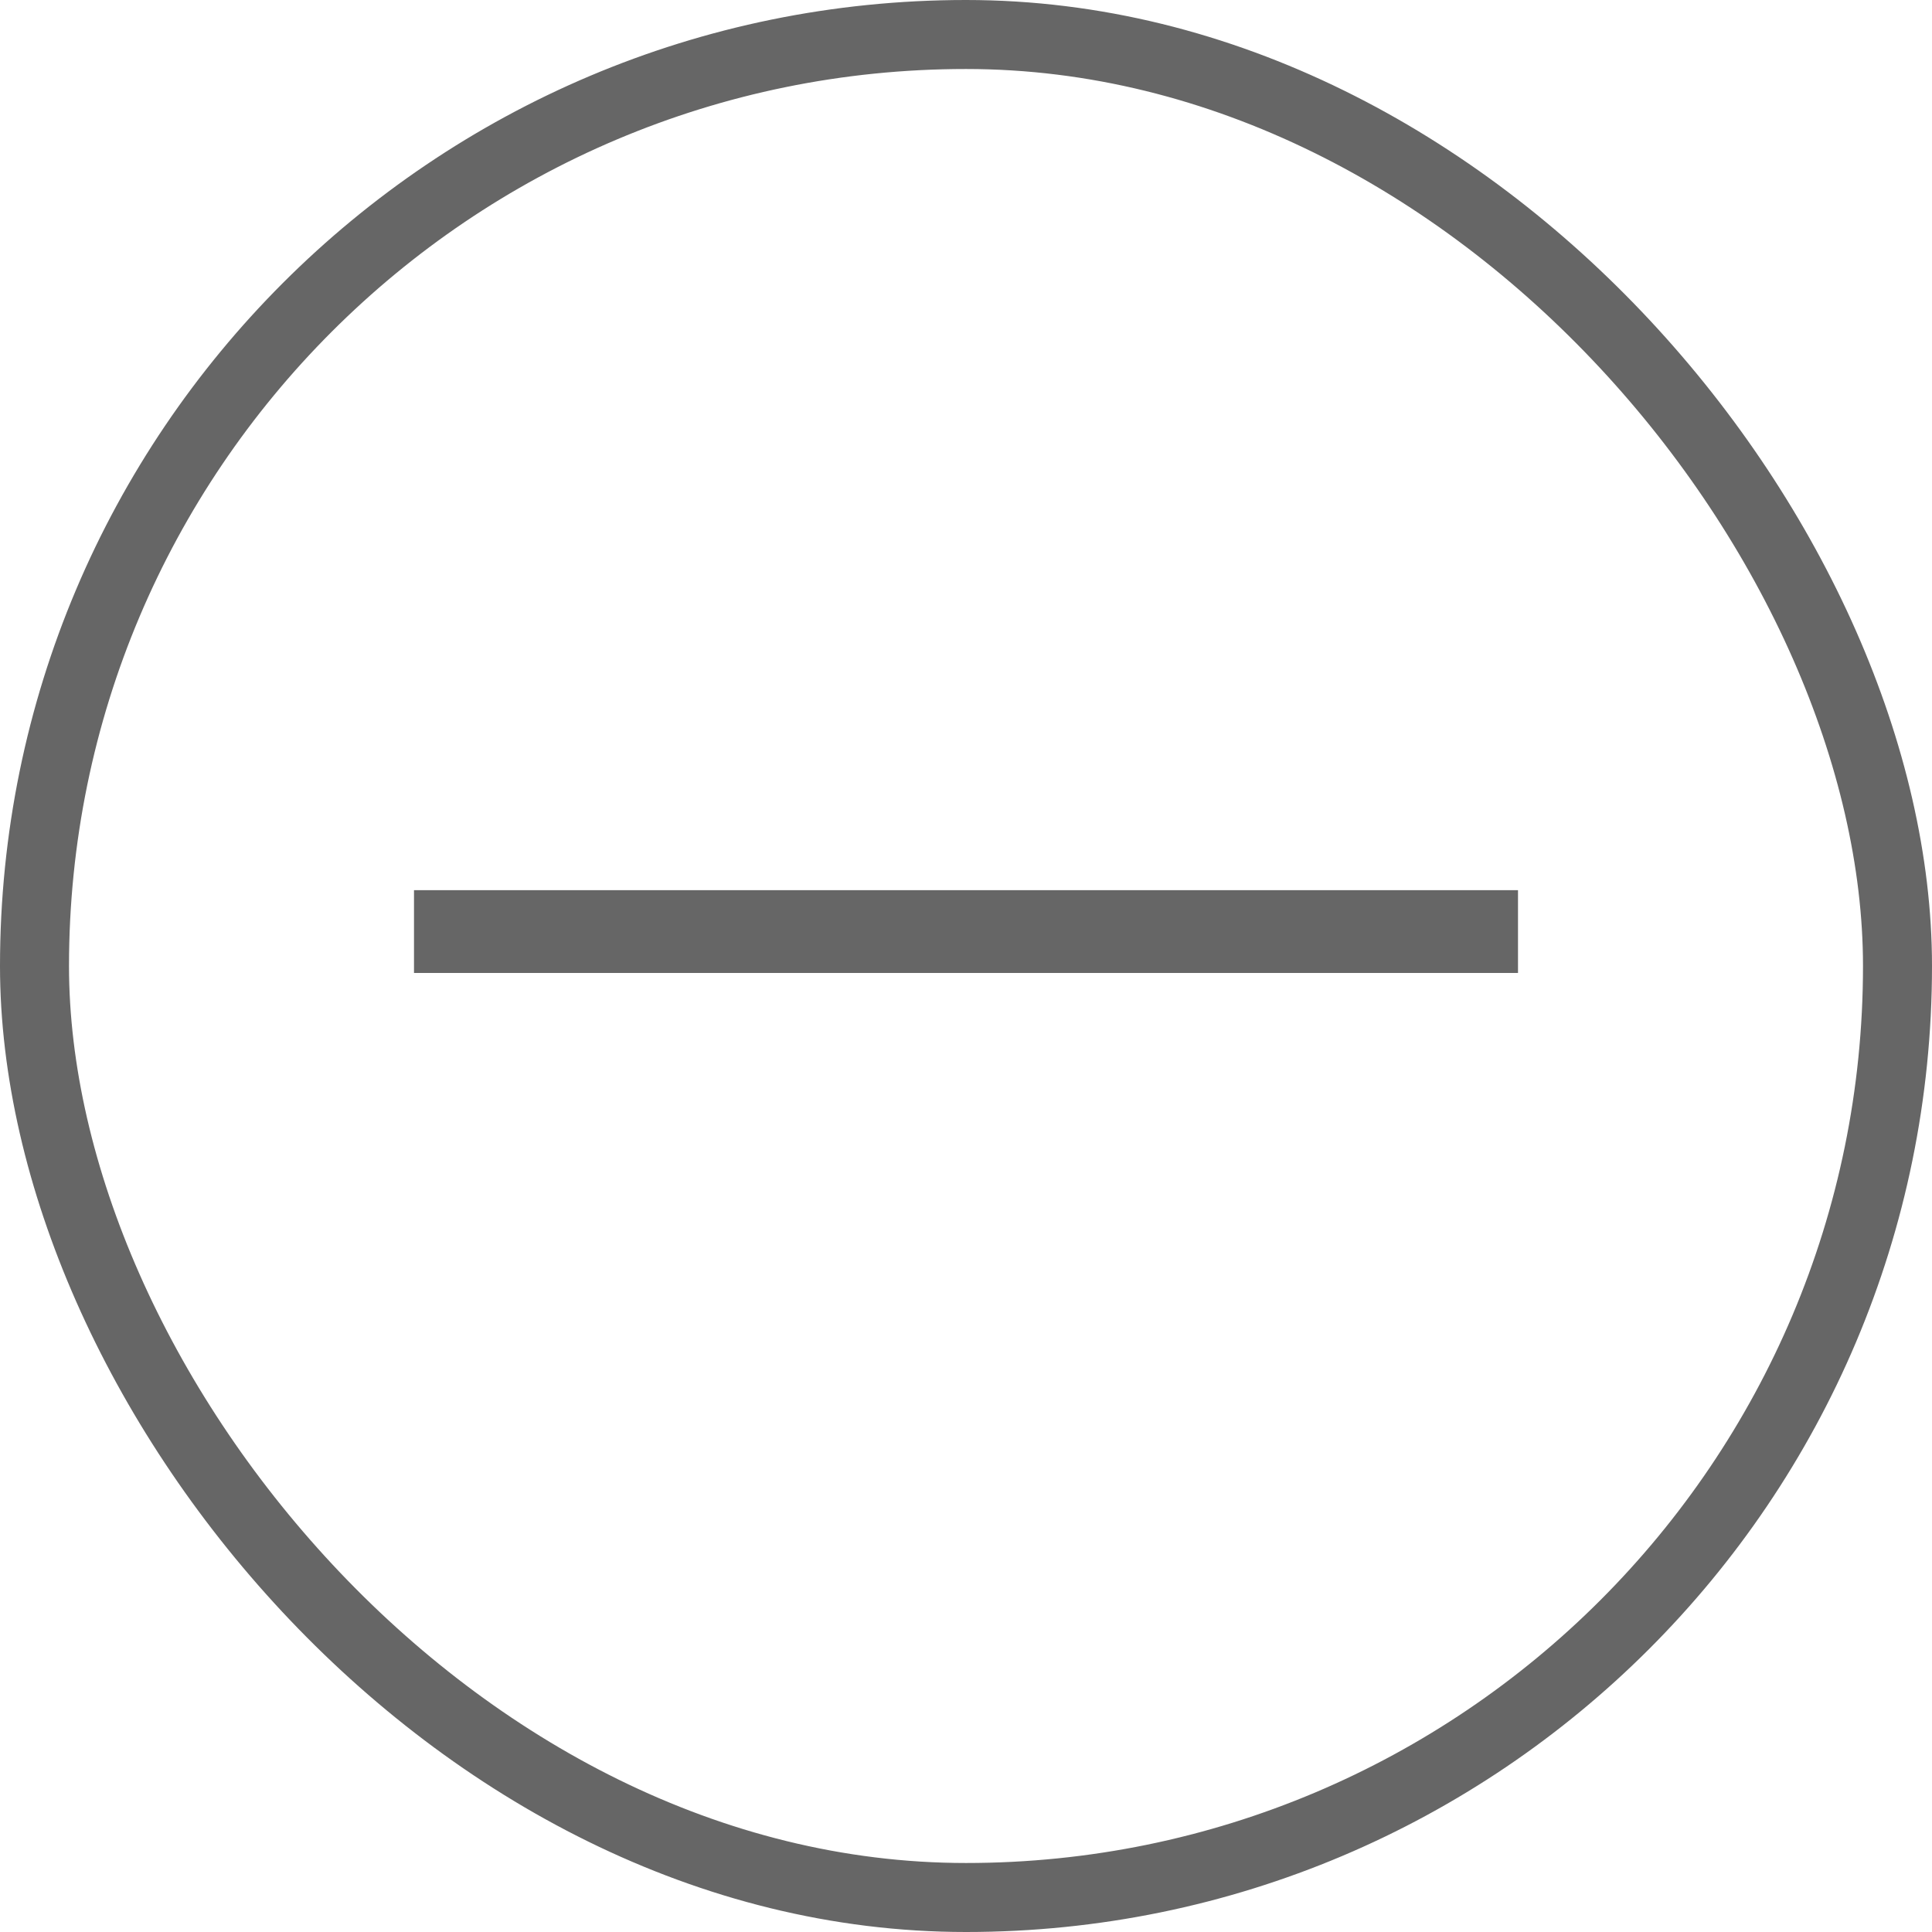 <svg width="28" height="28" viewBox="0 0 28 28" fill="none" xmlns="http://www.w3.org/2000/svg">
<rect x="0.5" y="0.5" width="27" height="27" rx="13.5" stroke="#666666"></rect>
<path d="M6 13.501L22 13.501" stroke="#666666" stroke-width="1.2"></path>
</svg>
